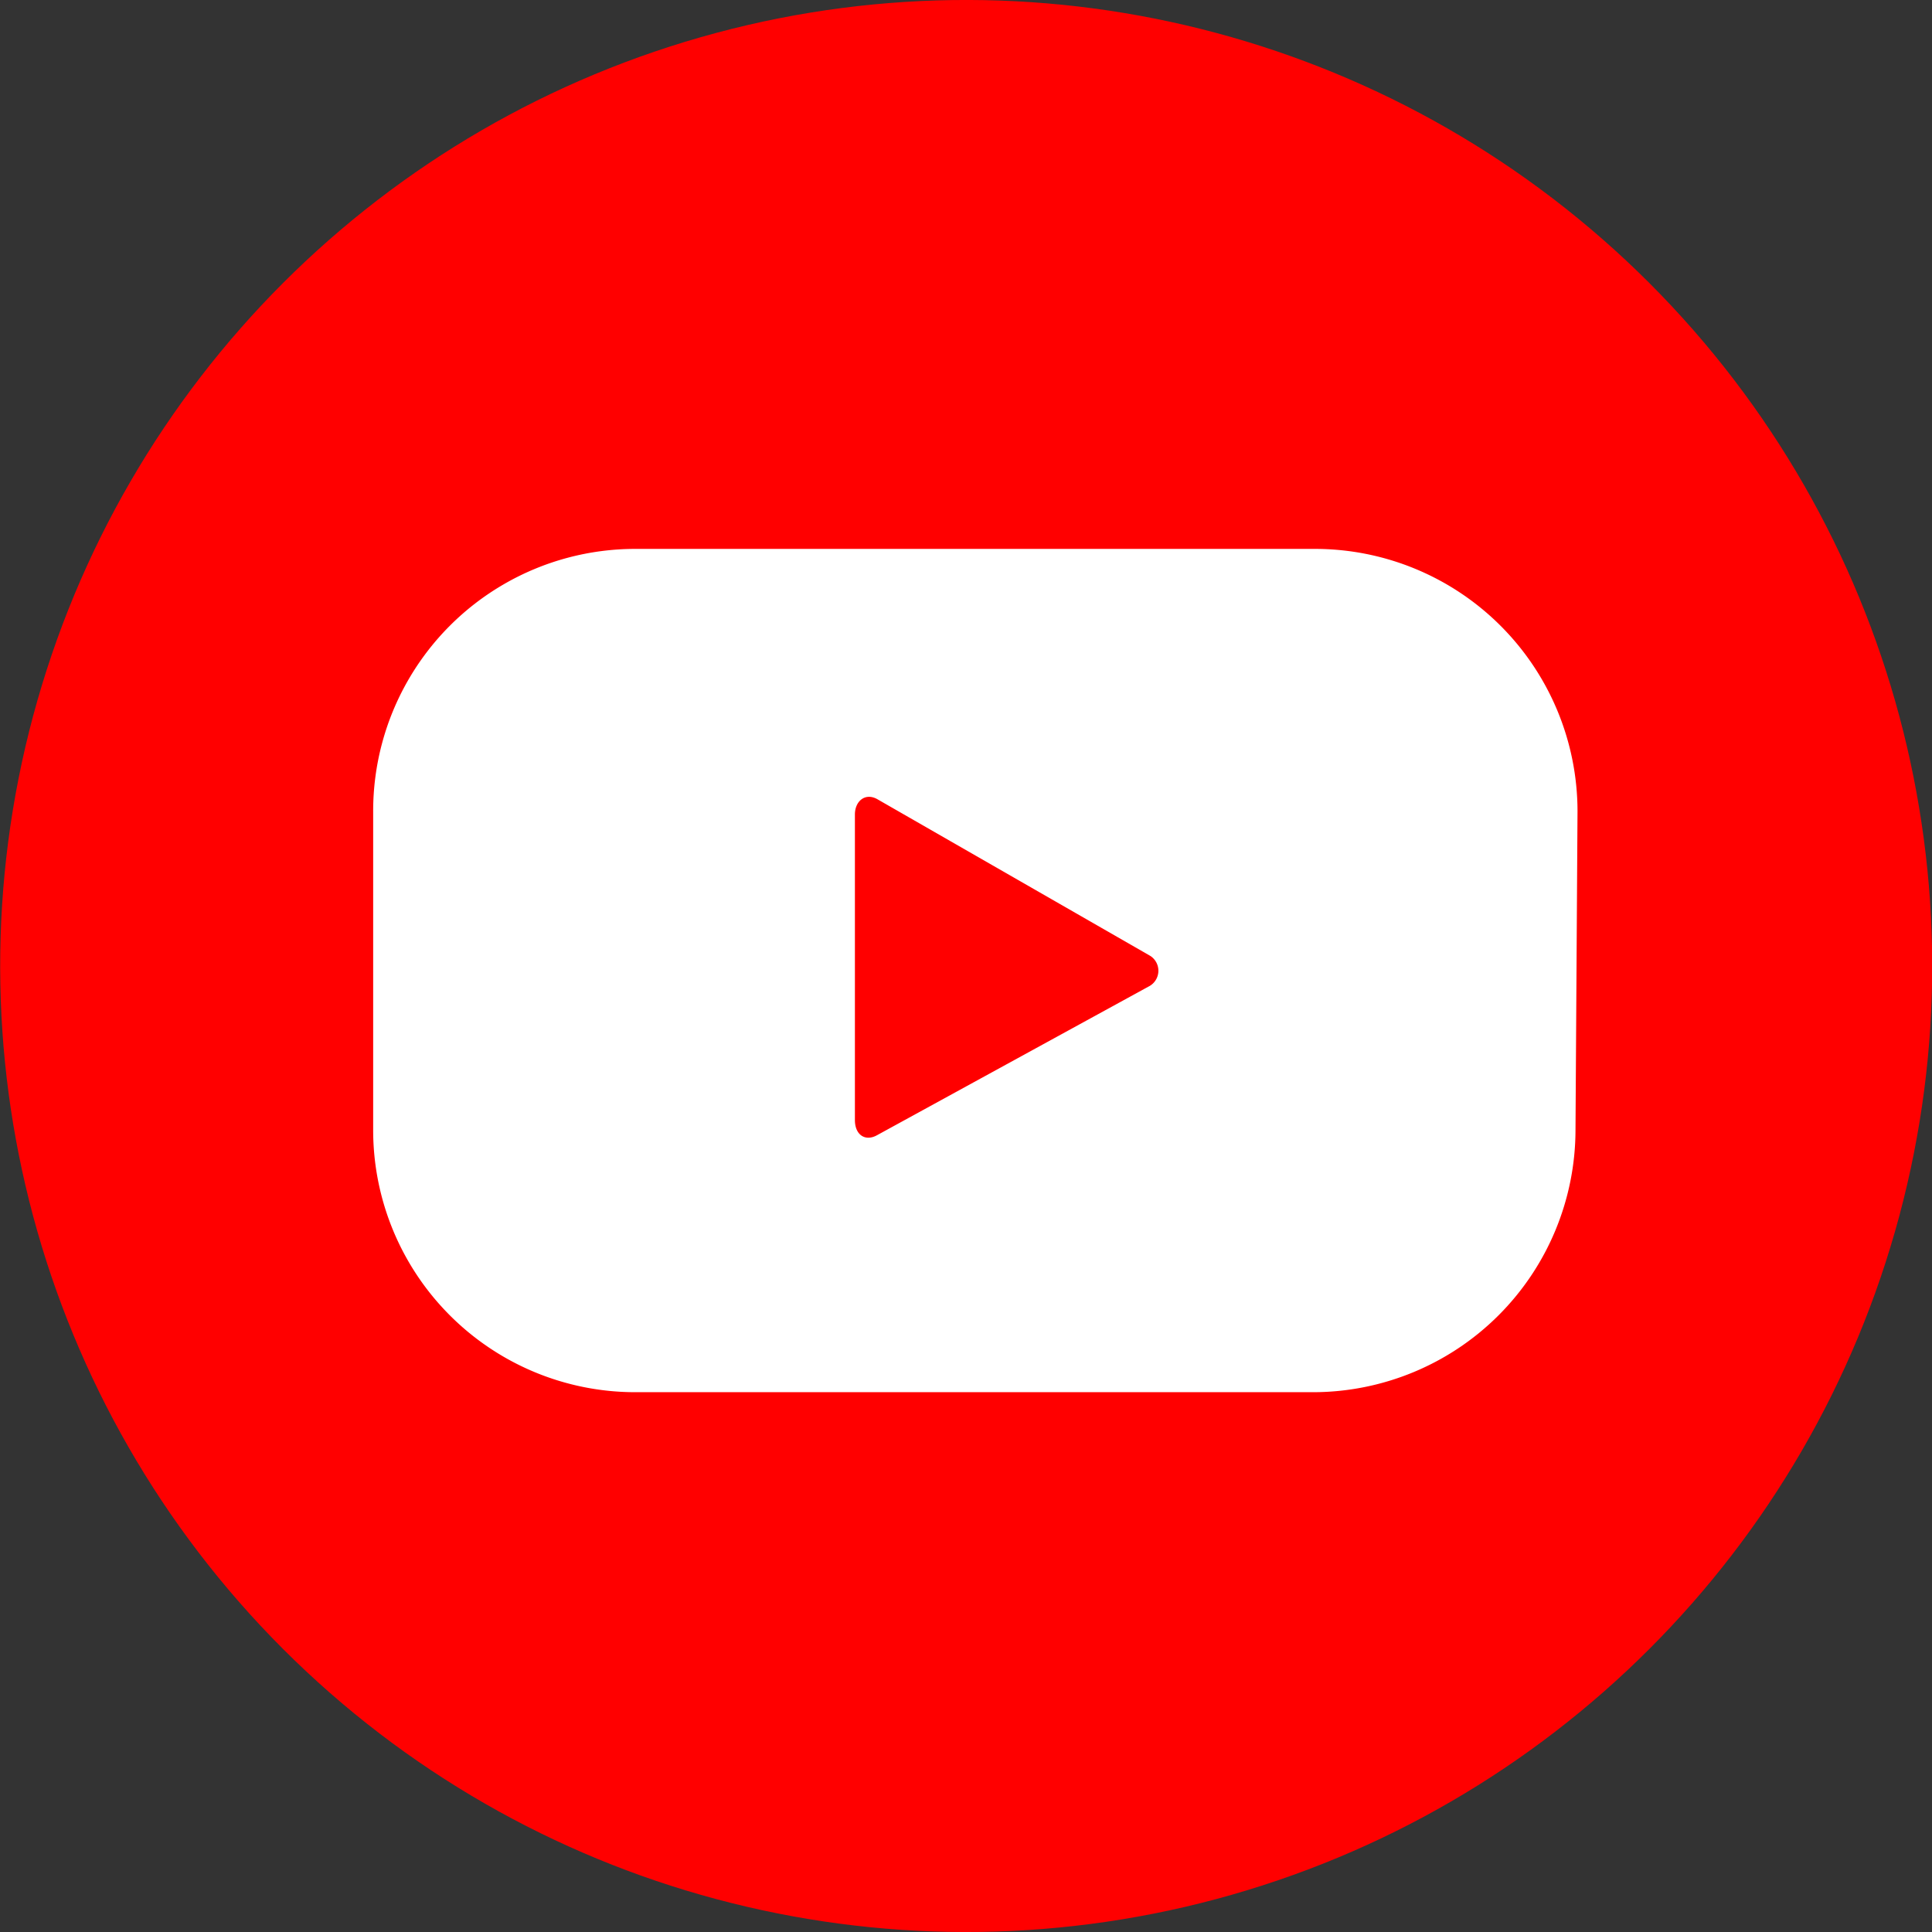 <svg xmlns="http://www.w3.org/2000/svg" viewBox="0 0 38.26 38.26"><rect x="0" y="0" width="38.26" height="38.26" fill="#333333" stroke="none"/><defs><style>.cls-1{fill:red;}.cls-2{fill:#fff;}</style></defs><title>Asset 5</title><g id="Layer_2" data-name="Layer 2"><g id="Layer_1-2" data-name="Layer 1"><circle class="cls-1" cx="19.13" cy="19.13" r="19.13" transform="translate(-7.92 19.13) rotate(-45)"/><path class="cls-2" d="M31.24,16.07a5.2,5.2,0,0,0-5.2-5.2H12.58a5.19,5.19,0,0,0-5.19,5.2v6.31a5.19,5.19,0,0,0,5.19,5.19H26a5.2,5.2,0,0,0,5.2-5.19Zm-8.5,3.47-5.37,2.94c-.23.13-.44,0-.44-.3V16.13c0-.27.21-.44.45-.3l5.4,3.1A.35.35,0,0,1,22.74,19.54Z"/></g></g></svg>